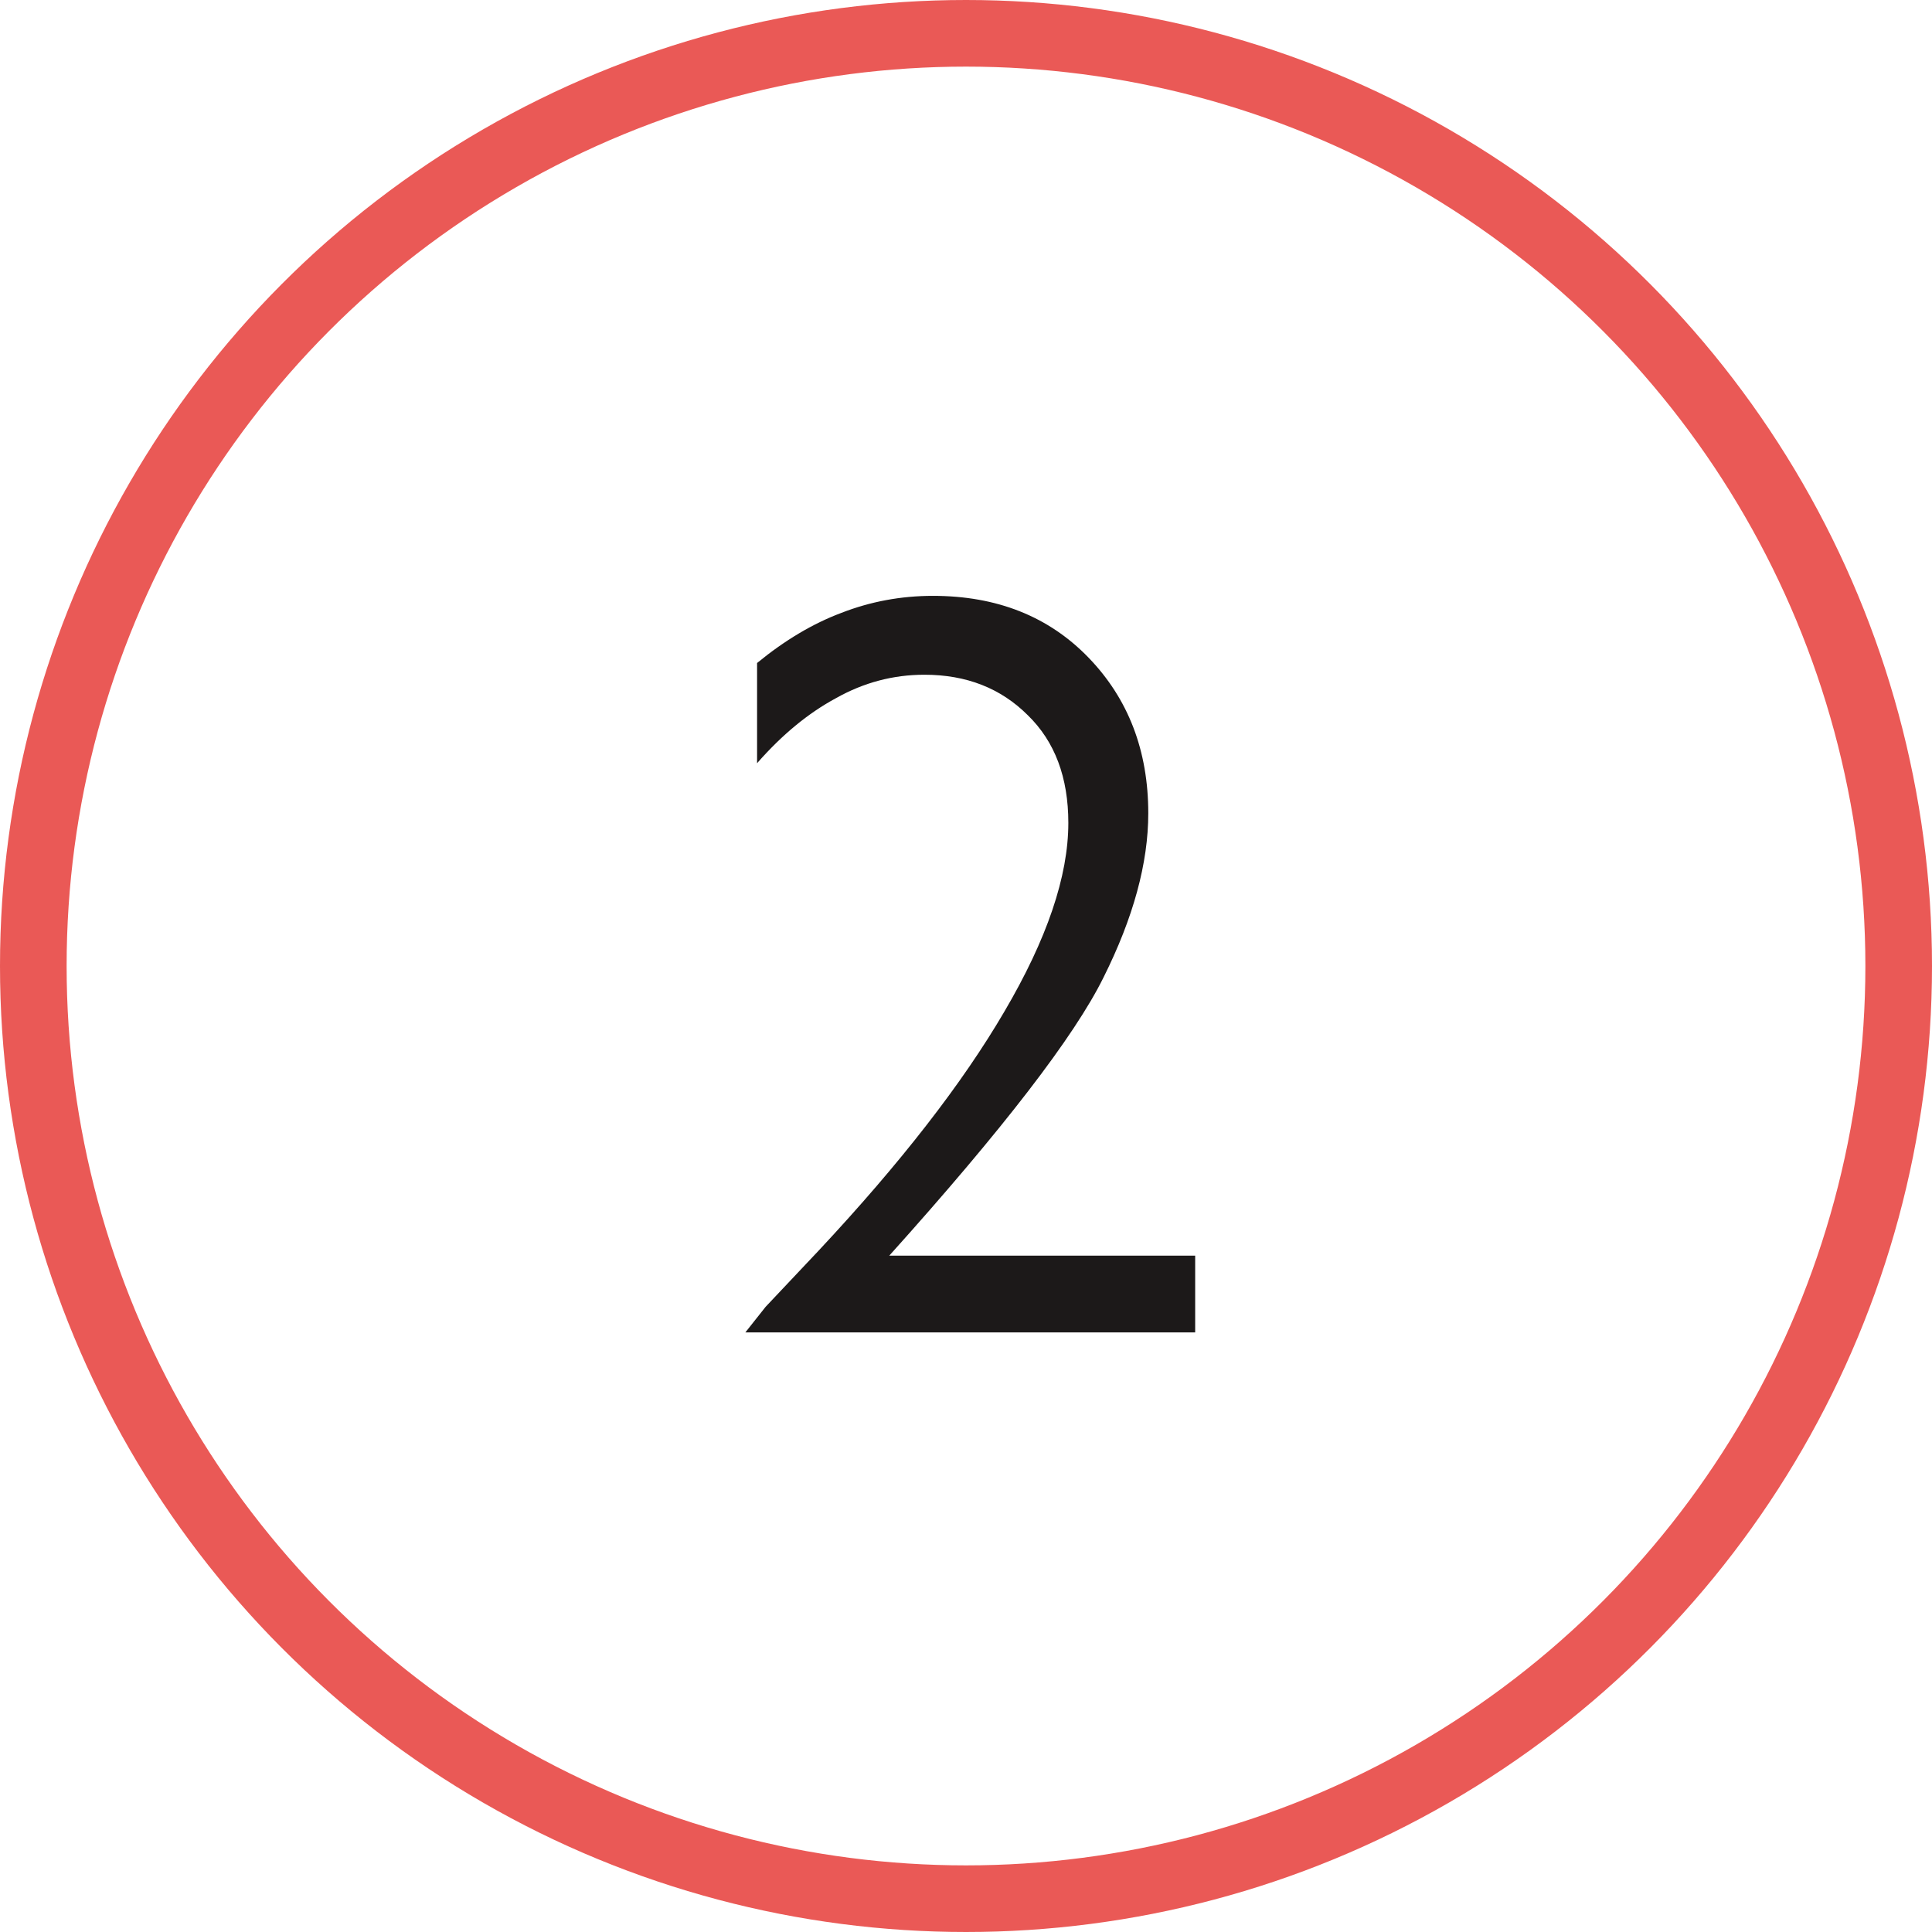 <svg width="58" height="58" viewBox="0 0 58 58" fill="none" xmlns="http://www.w3.org/2000/svg">
<g clip-path="url(#clip0_1083_1120)">
<path d="M34.472 24.416C34.472 25.909 34.024 27.552 33.128 29.344C32.253 31.115 30.109 33.899 26.696 37.696H35.88V40H22.376L22.984 39.232L24.584 37.536C27.037 34.912 28.893 32.523 30.152 30.368C31.432 28.192 32.072 26.304 32.072 24.704C32.072 23.339 31.667 22.261 30.856 21.472C30.045 20.661 29.011 20.256 27.752 20.256C26.813 20.256 25.928 20.491 25.096 20.96C24.264 21.408 23.475 22.059 22.728 22.912V19.904C23.56 19.221 24.403 18.72 25.256 18.4C26.131 18.059 27.048 17.888 28.008 17.888C29.928 17.888 31.485 18.507 32.68 19.744C33.875 20.981 34.472 22.539 34.472 24.416Z" fill="#1C1919"/>
<circle cx="29" cy="29" r="28" stroke="#EA5956" stroke-width="2"/>
</g>
<defs>
<clipPath id="clip0_1083_1120">
<rect width="58" height="58" fill="white"/>
</clipPath>
</defs>
</svg>
